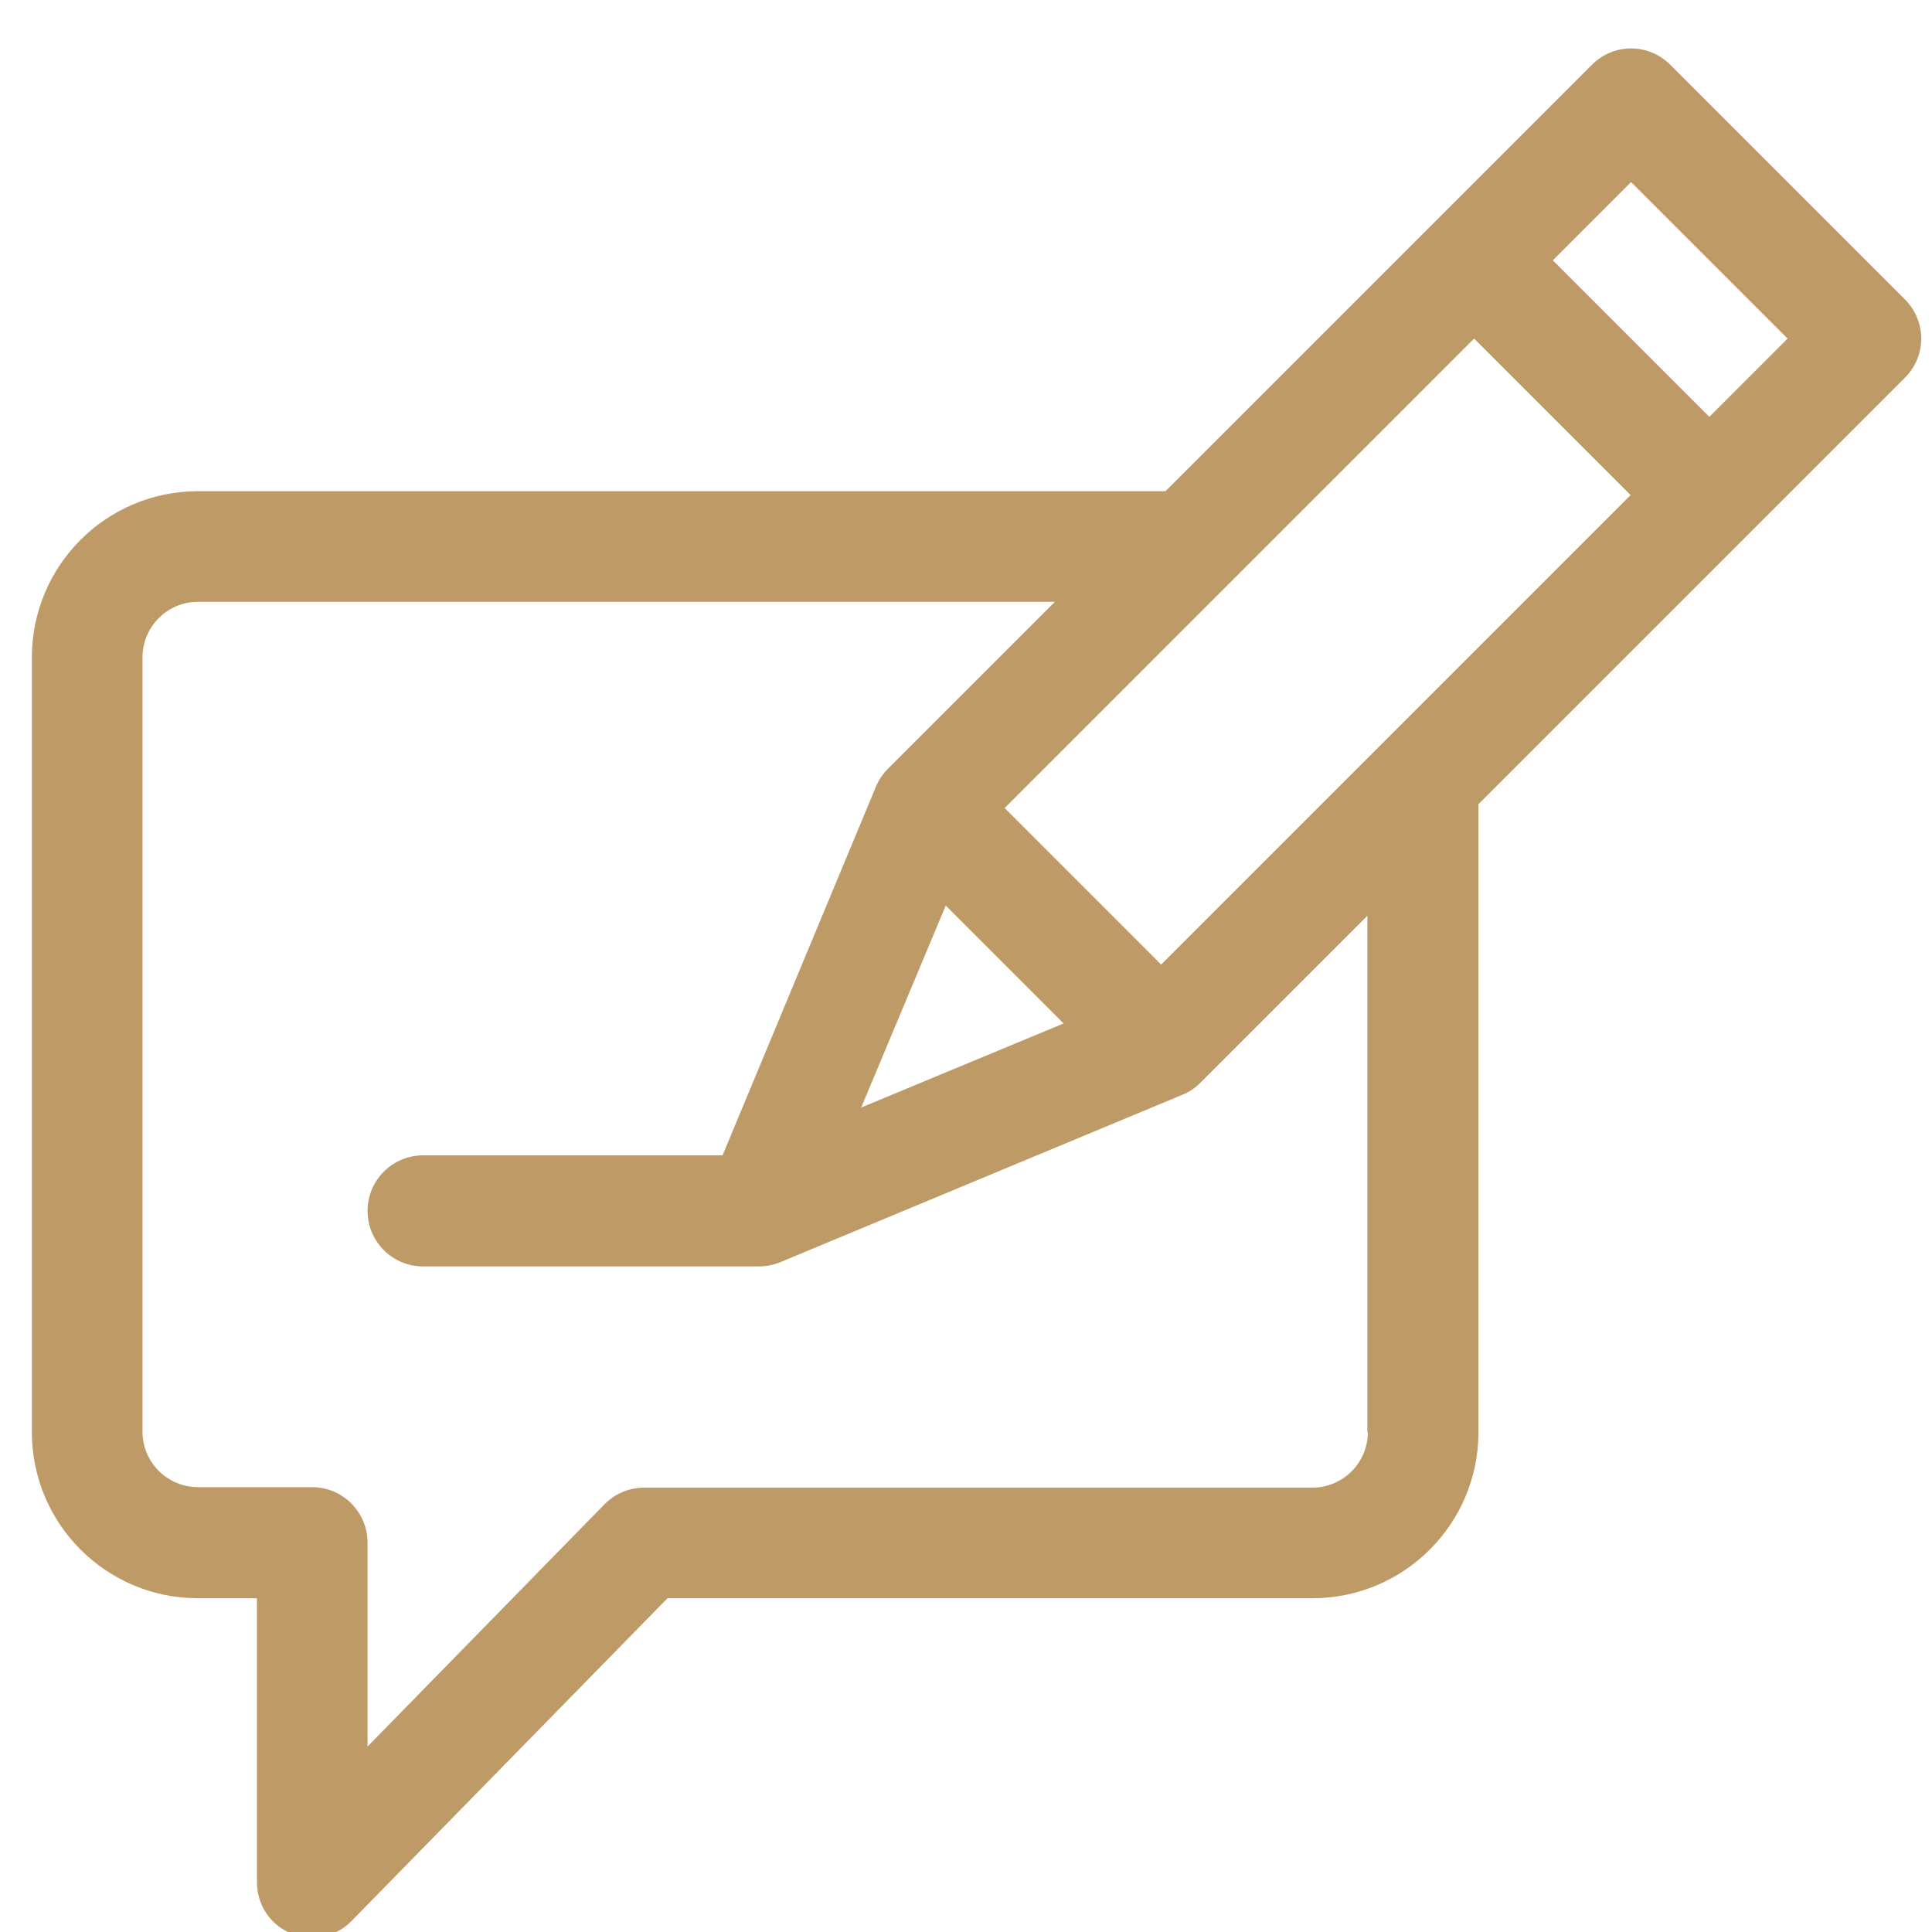 <?xml version="1.0" encoding="UTF-8"?> <!-- Generator: Adobe Illustrator 23.0.5, SVG Export Plug-In . SVG Version: 6.00 Build 0) --> <svg xmlns="http://www.w3.org/2000/svg" xmlns:xlink="http://www.w3.org/1999/xlink" version="1.1" id="Capa_1" x="0px" y="0px" viewBox="0 0 40 40" style="enable-background:new 0 0 40 40;" xml:space="preserve"> <style type="text/css"> .st0{fill:#BE9A67;} </style> <path class="st0" d="M34.58,1.34c-0.45-0.45-1.17-0.45-1.62,0l-8.83,8.83H4.1c-1.9,0-3.44,1.54-3.44,3.44v16.04 c0,1.9,1.54,3.44,3.44,3.44h1.22v5.88c0,0.47,0.28,0.89,0.71,1.06c0.44,0.18,0.93,0.07,1.25-0.26l6.54-6.68h13.35 c1.9,0,3.44-1.54,3.44-3.44v-13l8.83-8.83c0.45-0.45,0.45-1.17,0-1.62L34.58,1.34z M24.04,19.97l-3.24-3.24l9.72-9.72l3.24,3.24 L24.04,19.97z M19.58,18.75l2.44,2.44l-4.19,1.74L19.58,18.75z M28.32,29.65c0,0.63-0.51,1.15-1.15,1.15H13.34 c-0.31,0-0.6,0.12-0.82,0.34l-4.91,5.02v-4.22c0-0.63-0.51-1.15-1.15-1.15H4.1c-0.63,0-1.15-0.51-1.15-1.15V13.61 c0-0.63,0.51-1.15,1.15-1.15h17.74l-3.46,3.46c-0.1,0.1-0.19,0.23-0.25,0.38l-3.17,7.62H8.76c-0.63,0-1.15,0.51-1.15,1.15 c0,0.63,0.51,1.15,1.15,1.15h6.95h0c0.15,0,0.31-0.03,0.45-0.09l8.31-3.46c0.14-0.05,0.28-0.15,0.38-0.25l3.46-3.46V29.65z M35.39,8.63l-3.24-3.24l1.62-1.62l3.24,3.24L35.39,8.63z"></path> </svg> 